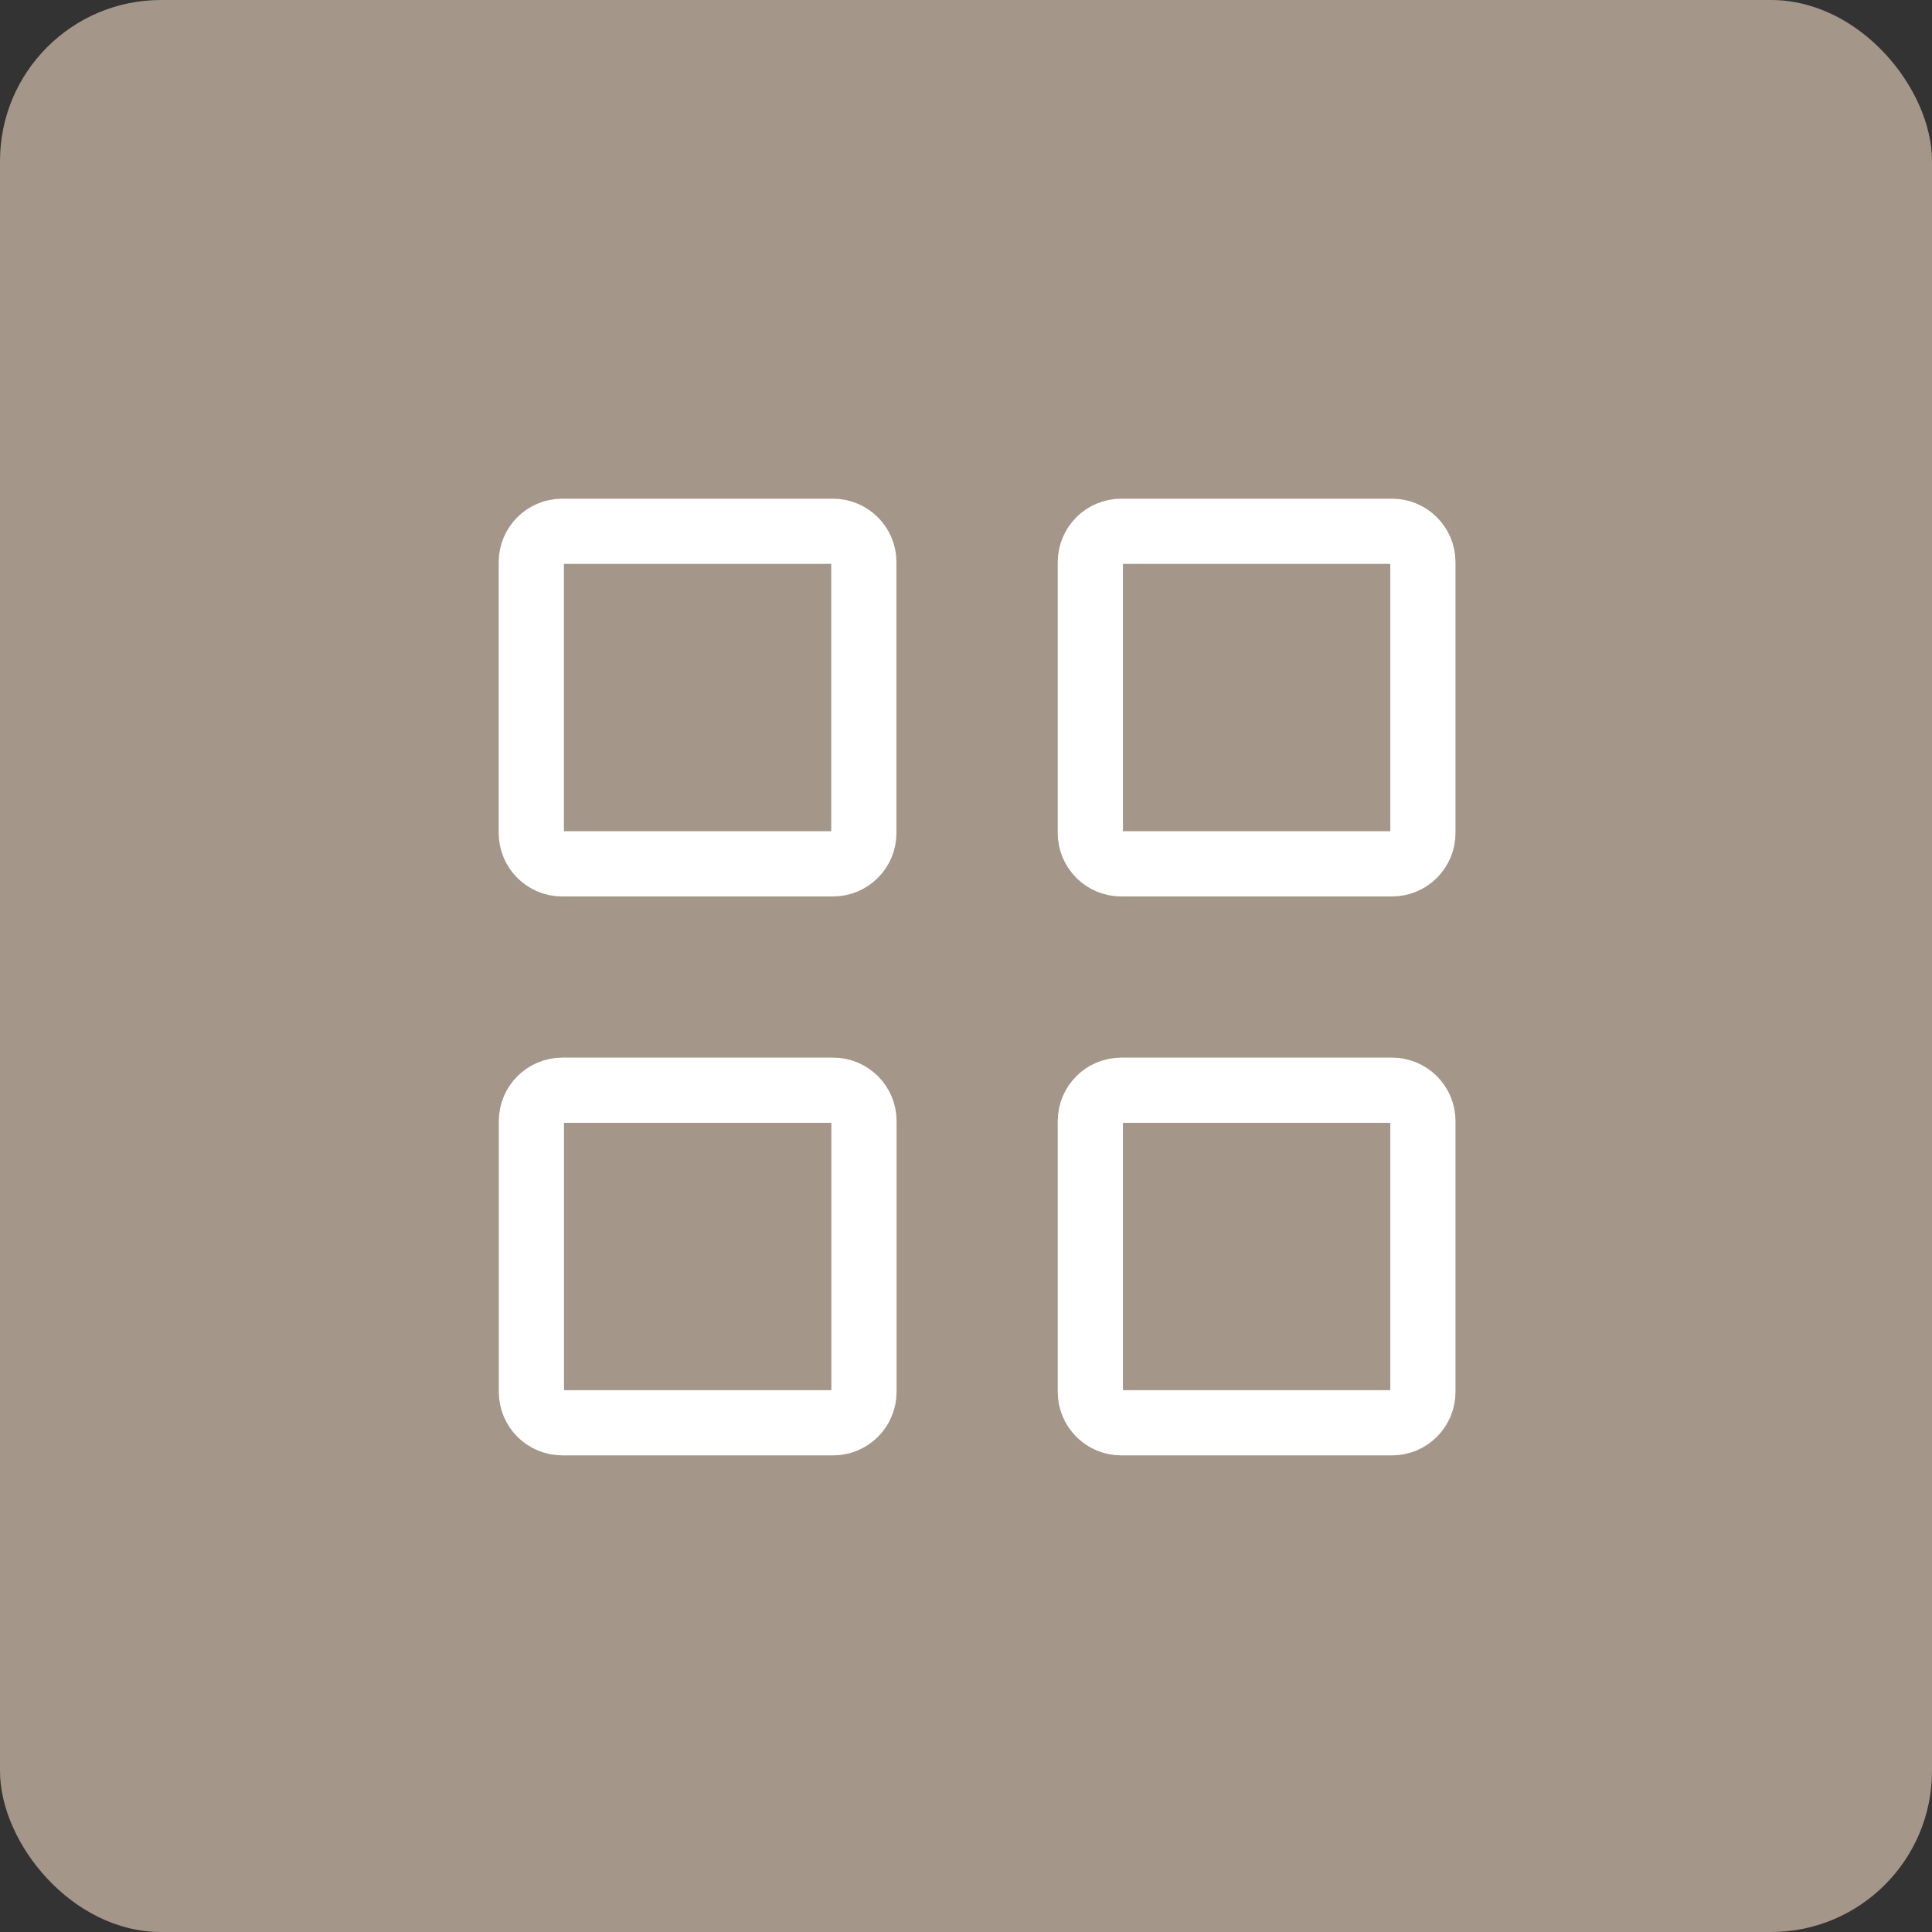 <svg width="80" height="80" viewBox="0 0 80 80" fill="none" xmlns="http://www.w3.org/2000/svg">
<rect x="0" y="0" width="80" height="80" fill="#333333" stroke="none"/>
<rect width="80" height="80" rx="6.667" fill="#A49688"/>
<path d="M34.492 22H23.277C22.572 22 22 22.572 22 23.277V34.492C22 35.198 22.572 35.77 23.277 35.77H34.492C35.198 35.77 35.77 35.198 35.77 34.492V23.277C35.77 22.572 35.198 22 34.492 22Z" stroke="white" stroke-width="2.7" stroke-linecap="round" stroke-linejoin="round"/>
<path d="M57.641 22H46.426C45.721 22 45.149 22.572 45.149 23.277V34.492C45.149 35.198 45.721 35.77 46.426 35.77H57.641C58.347 35.77 58.919 35.198 58.919 34.492V23.277C58.919 22.572 58.347 22 57.641 22Z" stroke="white" stroke-width="2.7" stroke-linecap="round" stroke-linejoin="round"/>
<path d="M35.775 57.636V46.421C35.775 45.715 35.203 45.144 34.498 45.144H23.283C22.577 45.144 22.005 45.715 22.005 46.421V57.636C22.005 58.342 22.577 58.914 23.283 58.914H34.498C35.203 58.914 35.775 58.342 35.775 57.636Z" stroke="white" stroke-width="2.7" stroke-linecap="round" stroke-linejoin="round"/>
<path d="M58.919 57.636V46.421C58.919 45.715 58.347 45.144 57.642 45.144H46.426C45.721 45.144 45.149 45.715 45.149 46.421V57.636C45.149 58.342 45.721 58.914 46.426 58.914H57.642C58.347 58.914 58.919 58.342 58.919 57.636Z" stroke="white" stroke-width="2.7" stroke-linecap="round" stroke-linejoin="round"/>
</svg>
